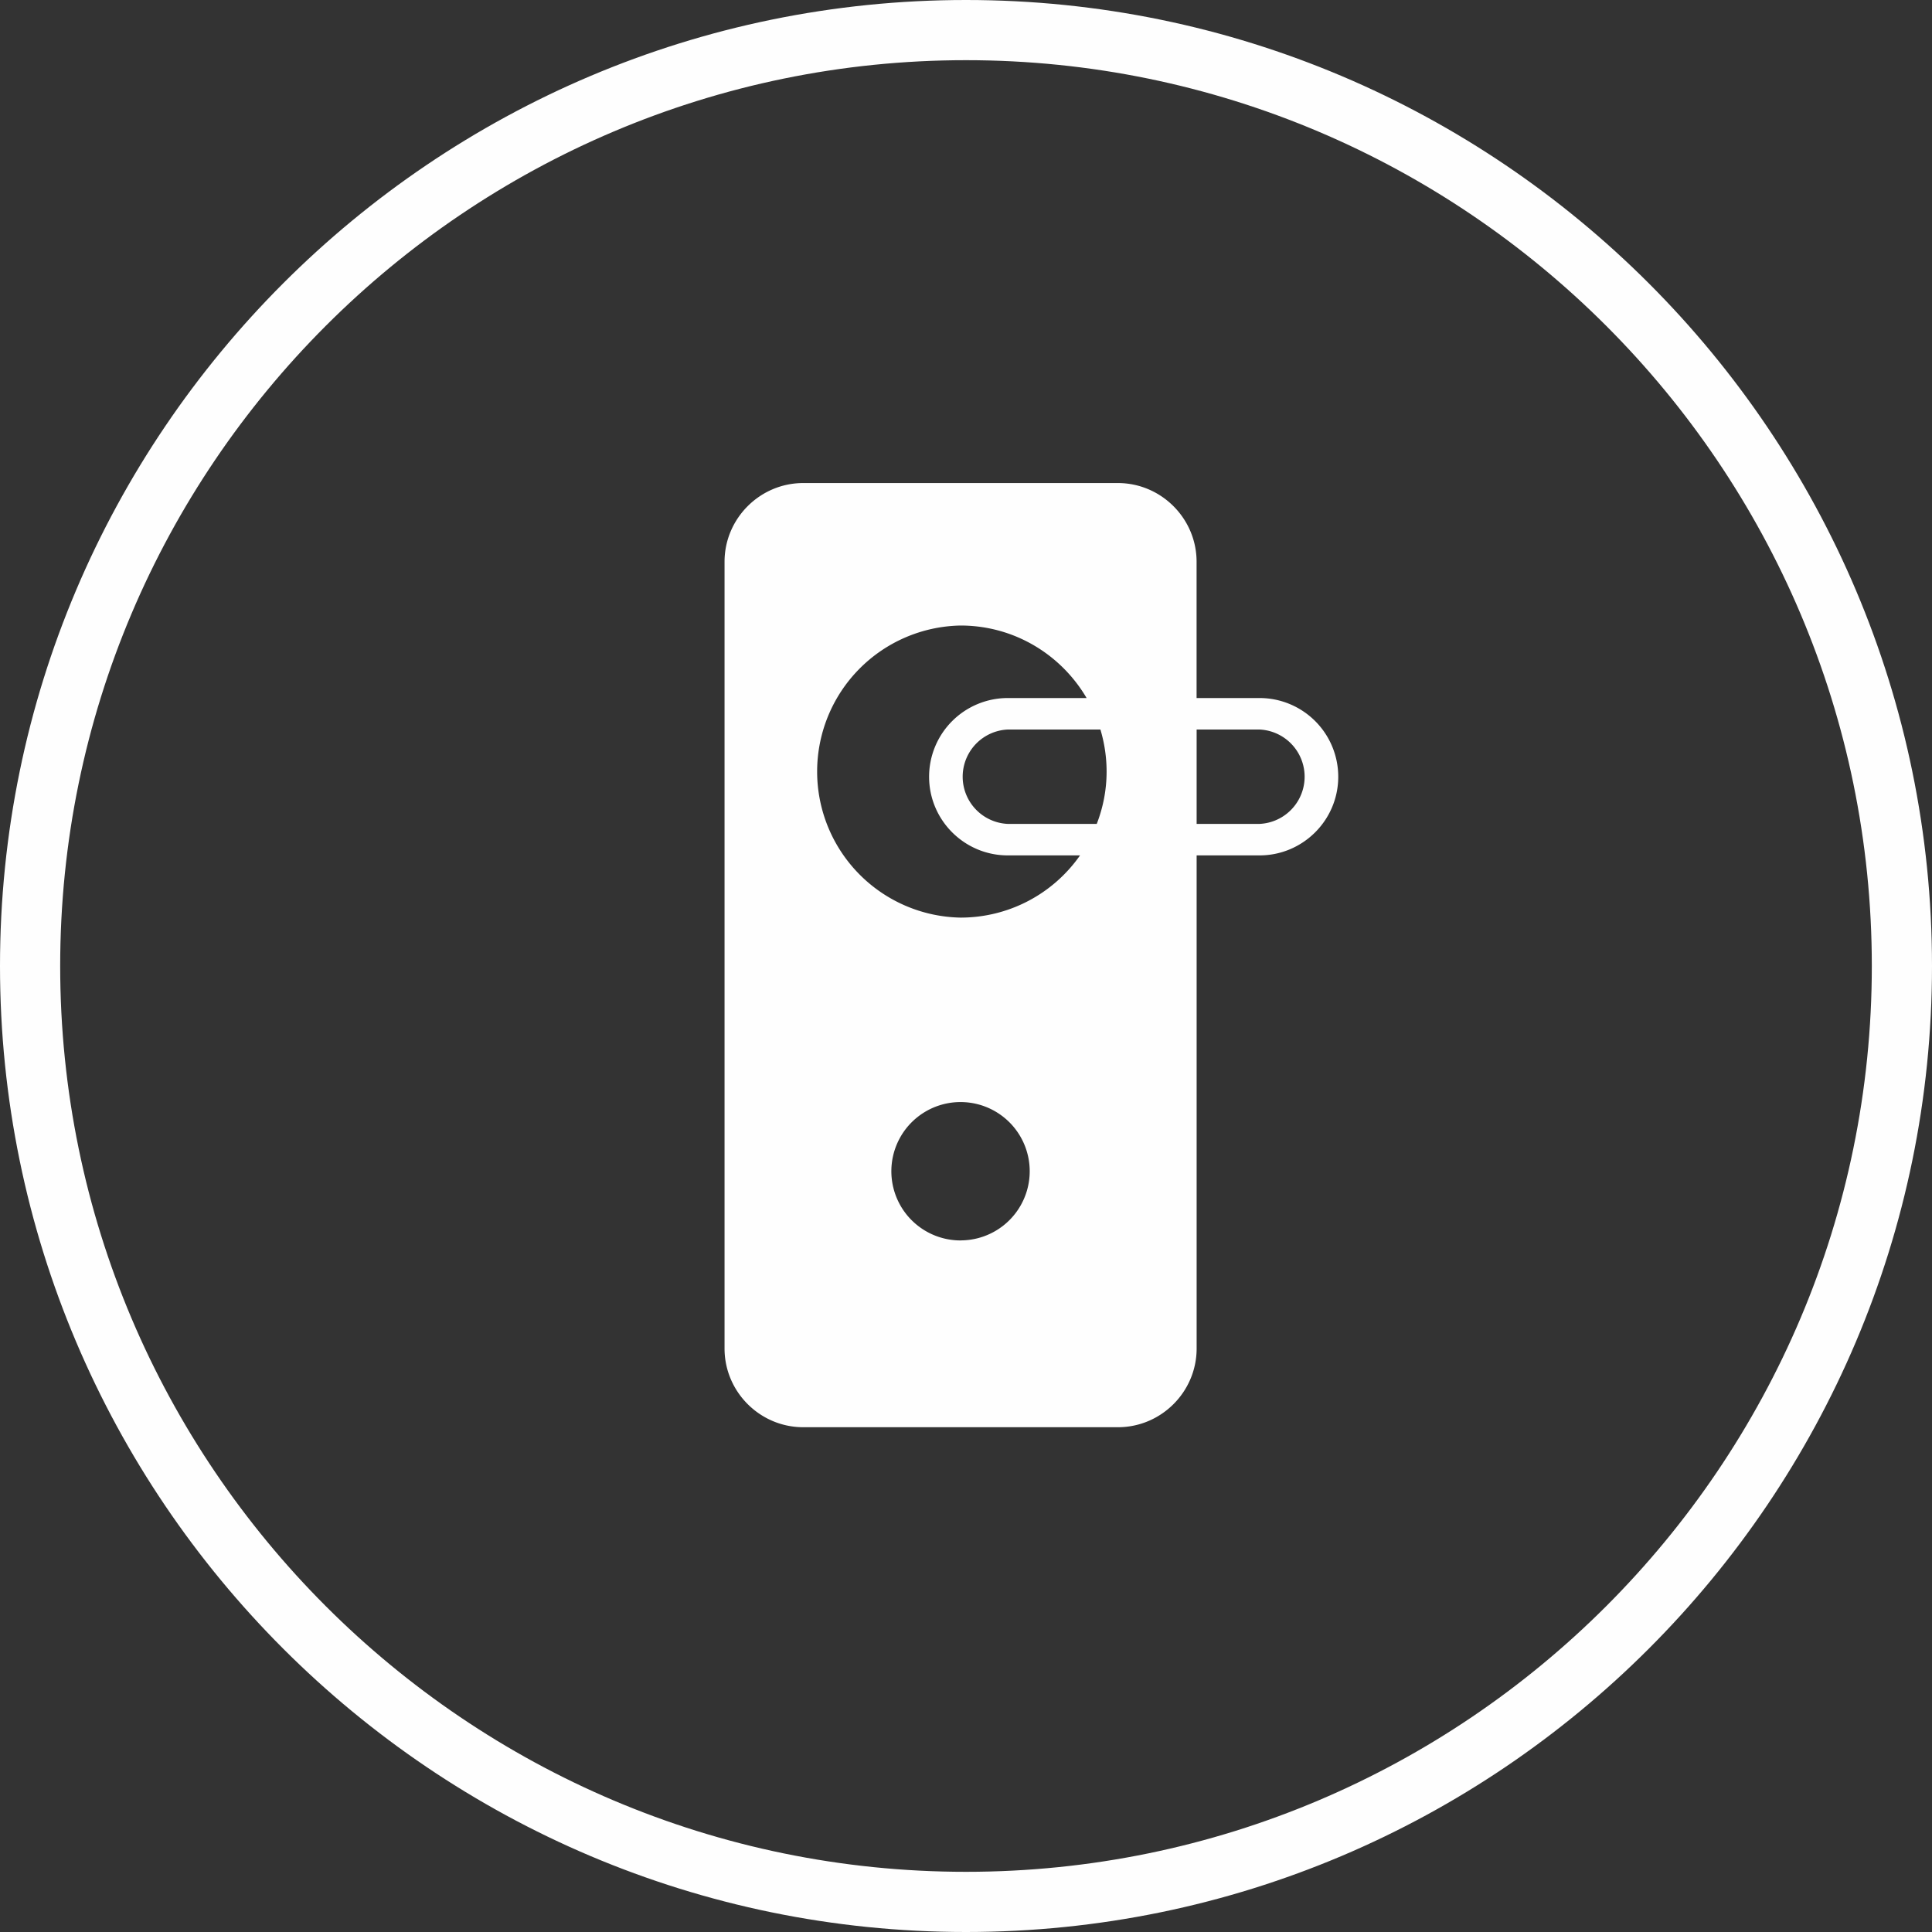 <svg xmlns="http://www.w3.org/2000/svg" width="40" height="40" viewBox="0 0 40 40">
    <rect x="0" y="0" width="40" height="40" fill="#333333" stroke="none"/>
    <g fill="#FEFEFE" fill-rule="evenodd">
        <path d="M20 1.246C9.66 1.246 1.246 9.66 1.246 20 1.246 30.34 9.66 38.754 20 38.754c10.34 0 18.754-8.413 18.754-18.754C38.754 9.66 30.34 1.246 20 1.246M20 40C8.972 40 0 31.028 0 20S8.972 0 20 0s20 8.972 20 20-8.972 20-20 20"/>
        <path d="M26.076 14.452h-1.302V11.63c0-.895-.733-1.629-1.63-1.629H16.63c-.896 0-1.629.734-1.629 1.629v16.29c0 .896.733 1.629 1.629 1.629h6.516c.896 0 1.629-.733 1.629-1.63V17.71h1.302c.898 0 1.63-.73 1.63-1.629a1.63 1.63 0 0 0-1.63-1.629m-6.19 11.23a1.432 1.432 0 1 1 0-2.865 1.432 1.432 0 0 1 0 2.864m0-6.683a3.024 3.024 0 0 1 0-6.047c1.115 0 2.085.605 2.61 1.501h-1.632a1.63 1.63 0 0 0-1.629 1.63c0 .897.73 1.628 1.629 1.628h1.496a3.016 3.016 0 0 1-2.473 1.288m3.023-3.023c0 .383-.074.747-.204 1.083h-1.842a.978.978 0 0 1 0-1.954h1.918c.082.276.128.567.128.871m3.166 1.083h-1.302v-1.954h1.302a.978.978 0 0 1 0 1.954"/>
    </g>
</svg>
